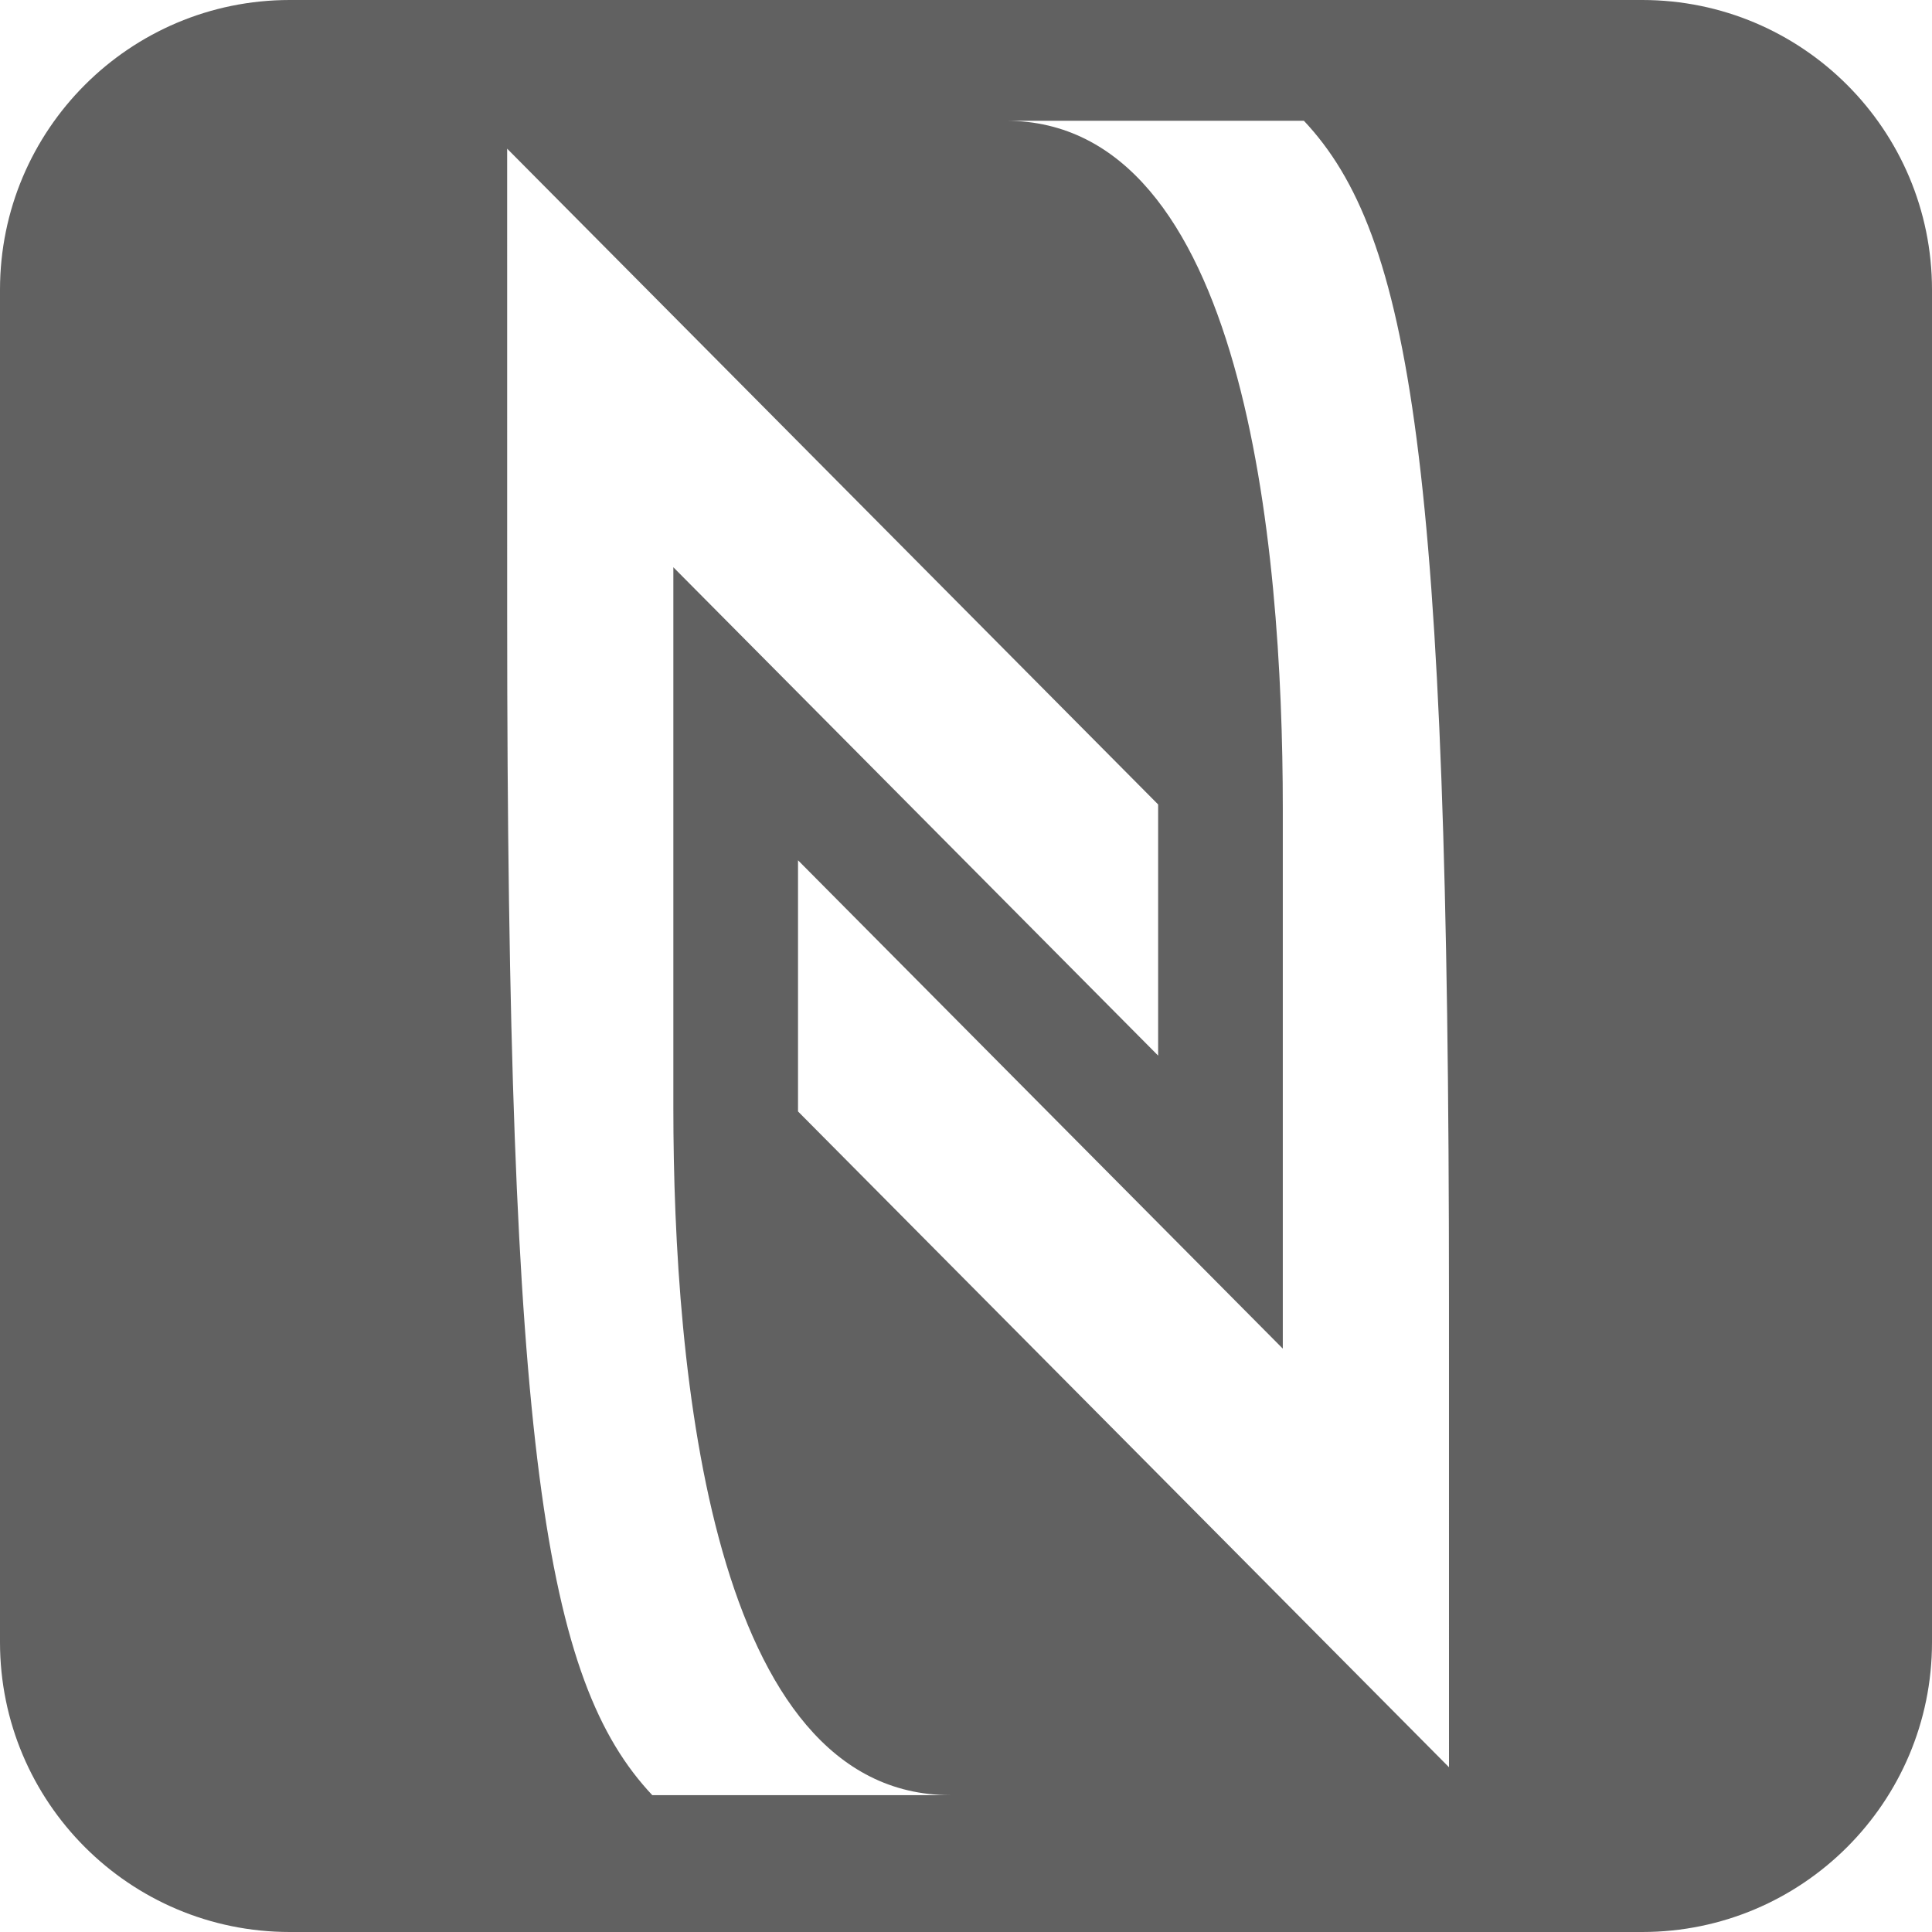 <?xml version="1.0" encoding="UTF-8"?>
<svg width="80px" height="80px" viewBox="0 0 80 80" version="1.1" xmlns="http://www.w3.org/2000/svg" xmlns:xlink="http://www.w3.org/1999/xlink">
    <!-- Generator: Sketch 55.2 (78181) - https://sketchapp.com -->
    <title>ic_notification_nfc</title>
    <desc>Created with Sketch.</desc>
    <g id="页面2" stroke="none" stroke-width="1" fill="none" fill-rule="evenodd">
        <g id="ic_notification_nfc" fill="#616161" fill-rule="nonzero">
            <path d="M0,12 C0,5.373 5.373,0 12,0 L68,0 C74.627,0 80,5.373 80,12 L80,68 C80,74.627 74.627,80 68,80 L12,80 C5.373,80 0,74.627 0,68 L0,12 Z M27.882,23.489 L47.956,43.711 L47.956,33.311 L21,6.156 L21.001,25.486 C21.001,60.152 22.563,69.606 27.009,74.333 L39.353,74.333 C29.481,74.333 27.882,56.894 27.882,45.864 L27.882,23.489 Z M53.118,55.844 L33.044,35.622 L33.044,46.022 L60,73.178 L59.999,53.848 C59.999,19.181 58.435,9.727 53.991,5 L41.647,5 C51.519,5 53.118,22.438 53.118,33.468 L53.118,55.844 Z" id="path-1"></path>
        </g>
    </g>
</svg>